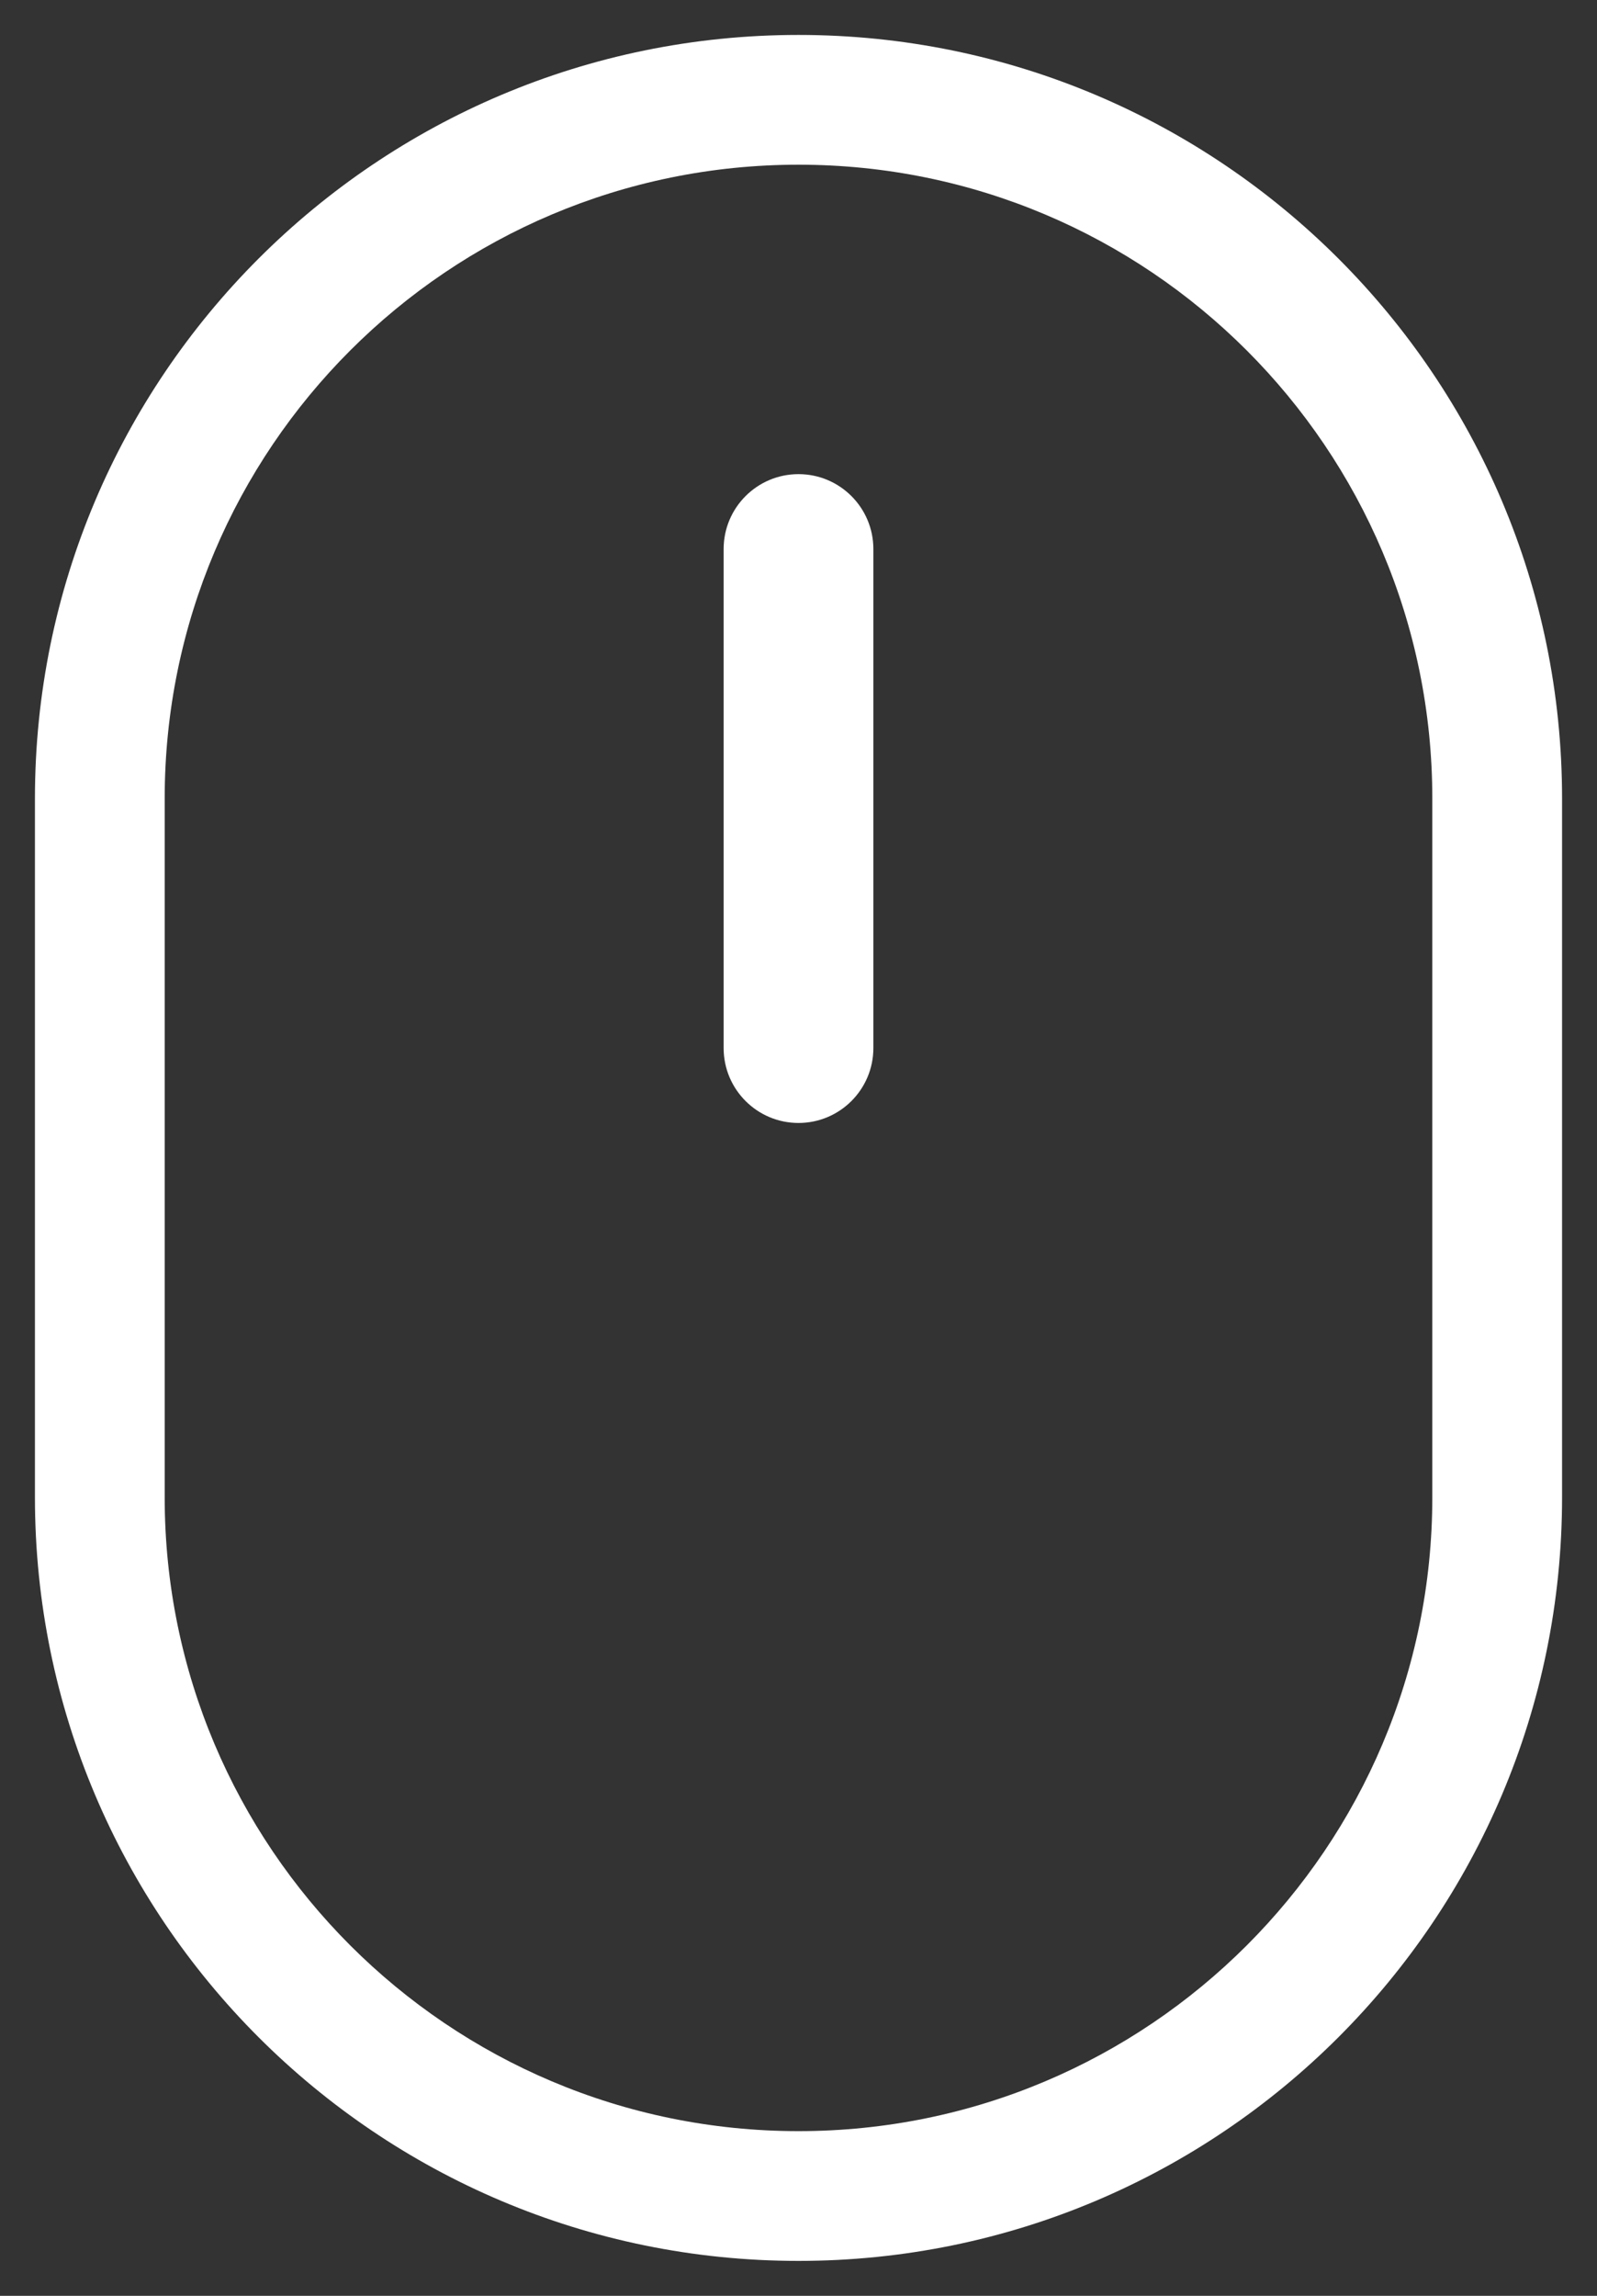 <?xml version="1.0" encoding="UTF-8"?>
<svg width="16px" height="23px" viewBox="0 0 16 23" version="1.1" xmlns="http://www.w3.org/2000/svg" xmlns:xlink="http://www.w3.org/1999/xlink">
    <rect x="0" y="0" width="16" height="23" fill="#333333" stroke="none"/>
    <!-- Generator: Sketch 50.2 (55047) - http://www.bohemiancoding.com/sketch -->
    <title>scroll</title>
    <desc>Created with Sketch.</desc>
    <defs></defs>
    <g id="1-HOME" stroke="none" stroke-width="1" fill="none" fill-rule="evenodd">
        <g id="01_HOMEBUYPOPUP_50" transform="translate(-713, -737)" fill="#FFFFFF">
            <g id="TOP">
                <g id="scroll" transform="translate(713, 737)">
                    <g id="Group-2">
                        <path d="M8,1.65 C4.493,1.65 1.65,4.493 1.65,8 L1.65,15 C1.65,18.507 4.493,21.35 8,21.35 C11.507,21.35 14.35,18.507 14.35,15 L14.35,8 C14.35,4.493 11.507,1.65 8,1.65 Z M8,0.35 C12.225,0.35 15.65,3.775 15.65,8 L15.65,15 C15.65,19.225 12.225,22.65 8,22.65 C3.775,22.65 0.35,19.225 0.35,15 L0.35,8 C0.35,3.775 3.775,0.35 8,0.35 Z" id="Rectangle-8" fill-rule="nonzero"></path>
                        <path d="M7.25,5.5 C7.25,5.086 7.586,4.75 8,4.75 C8.414,4.75 8.75,5.086 8.75,5.5 L8.75,10.5 C8.75,10.914 8.414,11.25 8,11.25 C7.586,11.25 7.25,10.914 7.25,10.5 L7.25,5.5 Z" id="Line-4" fill-rule="nonzero"></path>
                    </g>
                </g>
            </g>
        </g>
    </g>
</svg>